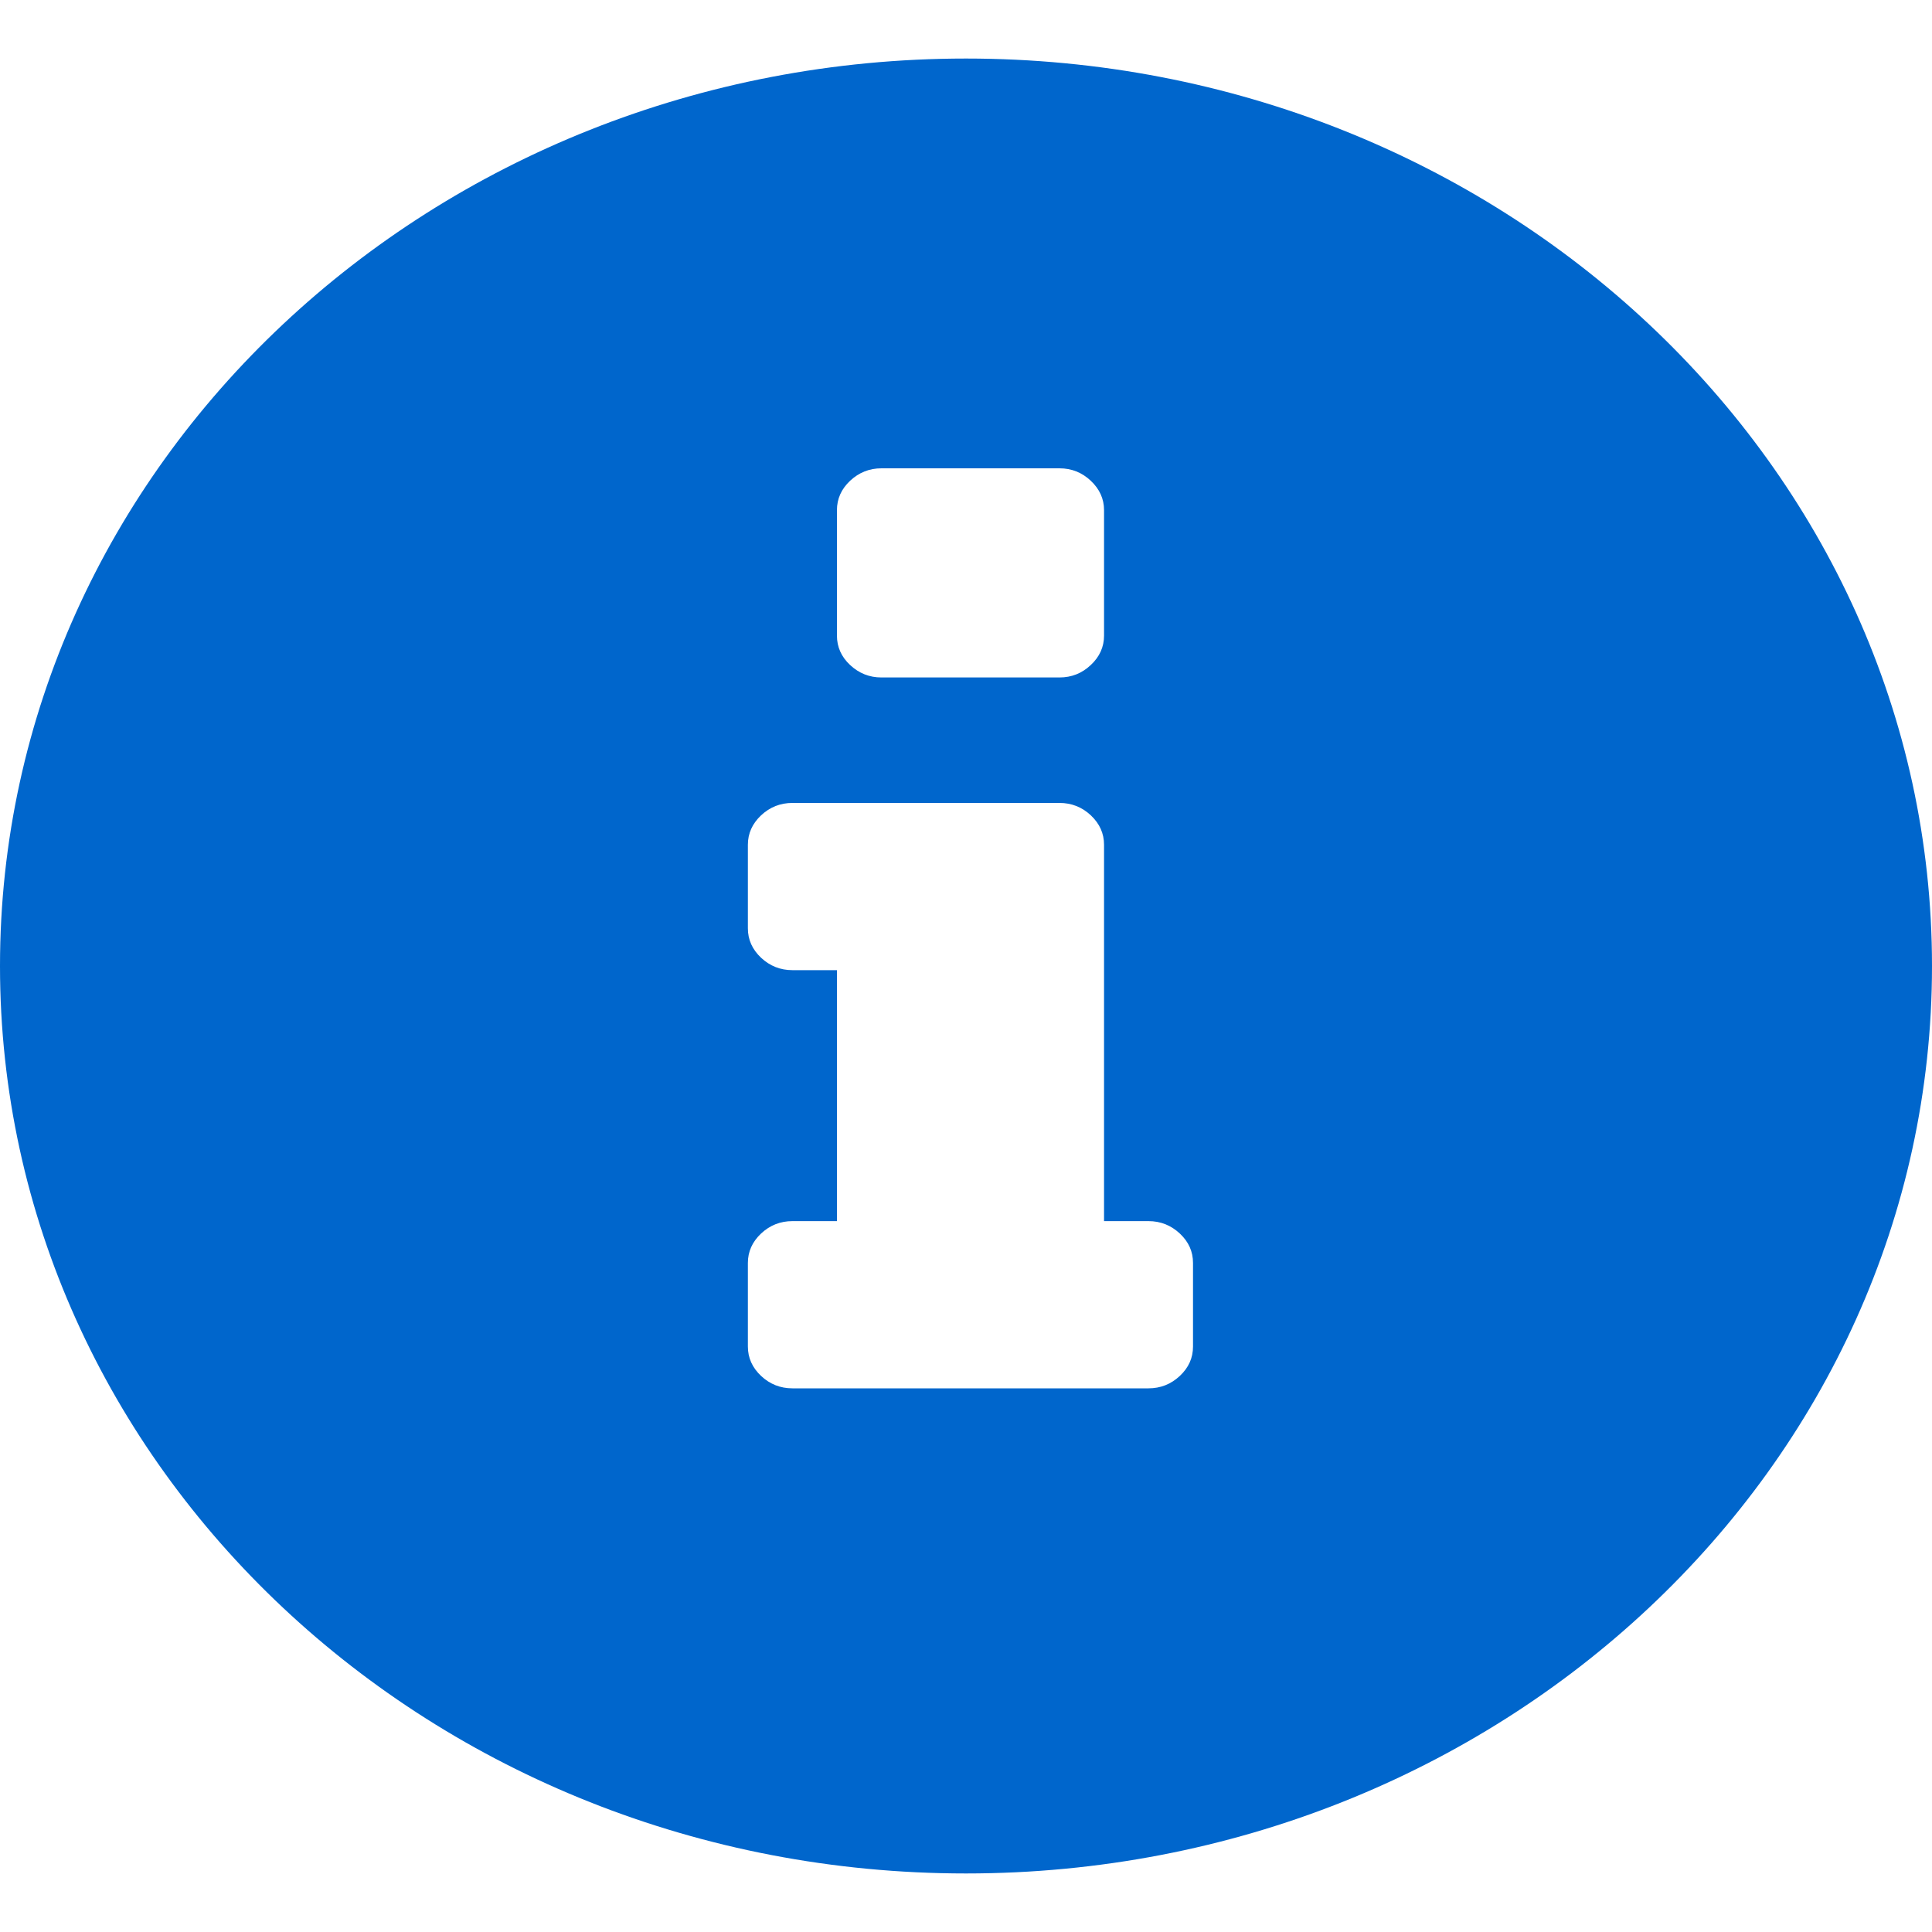 <?xml version="1.0" encoding="UTF-8"?>
<svg width="20px" height="20px" viewBox="0 0 20 20" version="1.1" xmlns="http://www.w3.org/2000/svg" xmlns:xlink="http://www.w3.org/1999/xlink">
    <title>E1F7D09E-FBE5-4D0A-BC70-9E4A3D2E5A99</title>
    <defs>
        <filter x="-13.0%" y="-18.4%" width="126.0%" height="136.8%" filterUnits="objectBoundingBox" id="filter-1">
            <feOffset dx="0" dy="0" in="SourceAlpha" result="shadowOffsetOuter1"></feOffset>
            <feGaussianBlur stdDeviation="10" in="shadowOffsetOuter1" result="shadowBlurOuter1"></feGaussianBlur>
            <feColorMatrix values="0 0 0 0 0   0 0 0 0 0   0 0 0 0 0  0 0 0 0.2 0" type="matrix" in="shadowBlurOuter1" result="shadowMatrixOuter1"></feColorMatrix>
            <feMerge>
                <feMergeNode in="shadowMatrixOuter1"></feMergeNode>
                <feMergeNode in="SourceGraphic"></feMergeNode>
            </feMerge>
        </filter>
        <rect id="path-2" x="0" y="0" width="300" height="212" rx="6"></rect>
    </defs>
    <g id="COMPTE-CLIENT" stroke="none" stroke-width="1" fill="none" fill-rule="evenodd">
        <g id="Compte---Bons-de-réduction-2022" transform="translate(-693, -491)">
            <rect fill="#E7E7E7" x="0" y="0" width="1440" height="1928"></rect>
            <g id="bons-/-Activé" filter="url(#filter-1)" transform="translate(448, 329)">
                <mask id="mask-3" fill="white">
                    <use xlink:href="#path-2"></use>
                </mask>
                <use id="Mask" fill="#FFFFFF" xlink:href="#path-2"></use>
                <g id="BTN-/-FORM-/-ajout-memo" mask="url(#mask-3)">
                    <g transform="translate(168, 147)">
                        <rect id="Background" stroke="#0066CC" stroke-width="2" x="1" y="1" width="115" height="48" rx="24"></rect>
                        <g id="ICN-/-COLOR-/-OK" stroke="none" stroke-width="1" fill-rule="evenodd" transform="translate(77, 15)">
                            <path d="M10,0.606 C15.523,0.606 20,4.812 20,10 C20,15.188 15.523,19.394 10,19.394 C4.477,19.394 0,15.188 0,10 C0,4.812 4.477,0.606 10,0.606 Z M10.968,8.312 L8.203,8.312 C8.078,8.312 7.97,8.355 7.879,8.44 C7.788,8.526 7.742,8.627 7.742,8.745 L7.742,9.61 C7.742,9.728 7.788,9.829 7.879,9.915 C7.97,10 8.078,10.043 8.203,10.043 L8.664,10.043 L8.664,12.641 L8.203,12.641 C8.078,12.641 7.97,12.684 7.879,12.769 C7.788,12.855 7.742,12.956 7.742,13.074 L7.742,13.939 C7.742,14.057 7.788,14.158 7.879,14.244 C7.97,14.329 8.078,14.372 8.203,14.372 L11.889,14.372 C12.014,14.372 12.122,14.329 12.213,14.244 C12.305,14.158 12.35,14.057 12.35,13.939 L12.35,13.074 C12.35,12.956 12.305,12.855 12.213,12.769 C12.122,12.684 12.014,12.641 11.889,12.641 L11.429,12.641 L11.429,8.745 C11.429,8.627 11.383,8.526 11.292,8.44 C11.201,8.355 11.093,8.312 10.968,8.312 Z M10.968,4.848 L9.124,4.848 C9,4.848 8.892,4.891 8.8,4.977 C8.709,5.063 8.664,5.164 8.664,5.281 L8.664,6.58 C8.664,6.697 8.709,6.799 8.8,6.884 C8.892,6.97 9,7.013 9.124,7.013 L10.968,7.013 C11.093,7.013 11.201,6.97 11.292,6.884 C11.383,6.799 11.429,6.697 11.429,6.58 L11.429,5.281 C11.429,5.164 11.383,5.063 11.292,4.977 C11.201,4.891 11.093,4.848 10.968,4.848 Z" id="Combined-Shape" fill="#0066CC"></path>
                        </g>
                    </g>
                </g>
            </g>
        </g>
    </g>
</svg>
